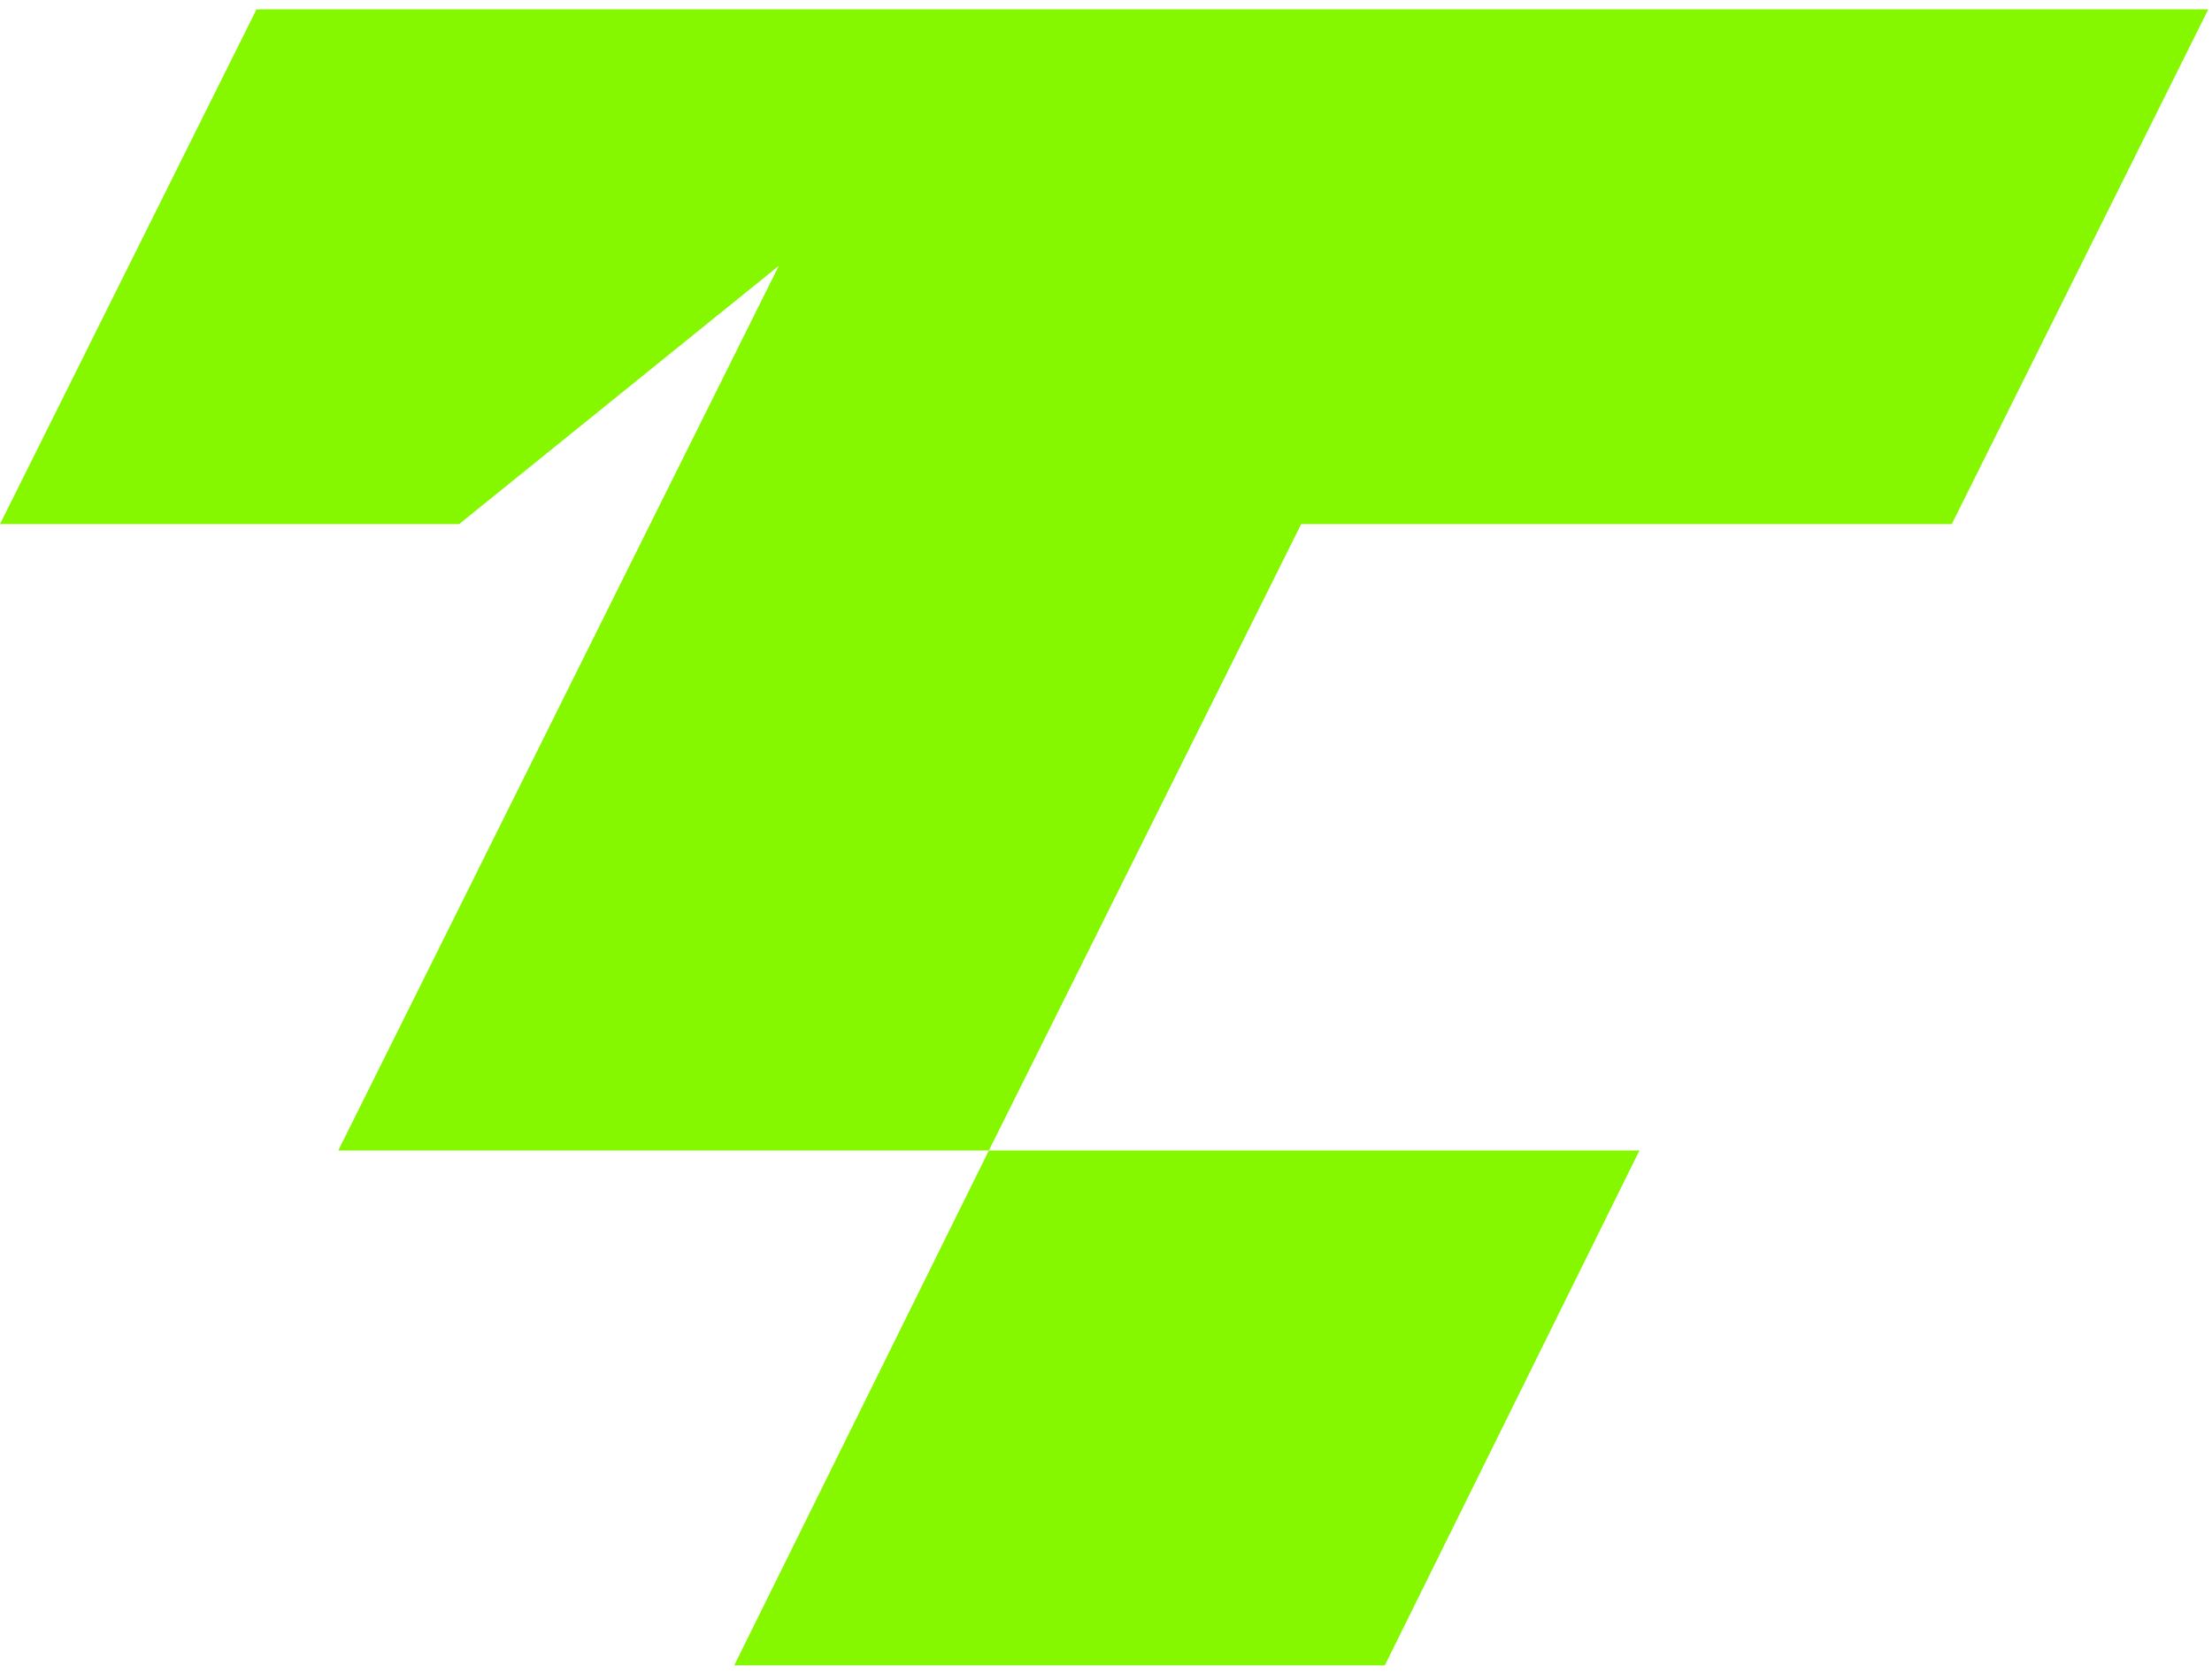 <svg width="119" height="90" viewBox="0 0 119 90" fill="none" xmlns="http://www.w3.org/2000/svg">
<path d="M39.5 89.602H74.5L88.199 61.898H53.199L39.5 89.602Z" fill="#85F800"/>
<path d="M13.801 0.5L0 28.199H24.699L41.898 14.301L18.199 61.898H53.199L70 28.199H105L118.801 0.5H13.801Z" fill="#85F800"/>
</svg>

